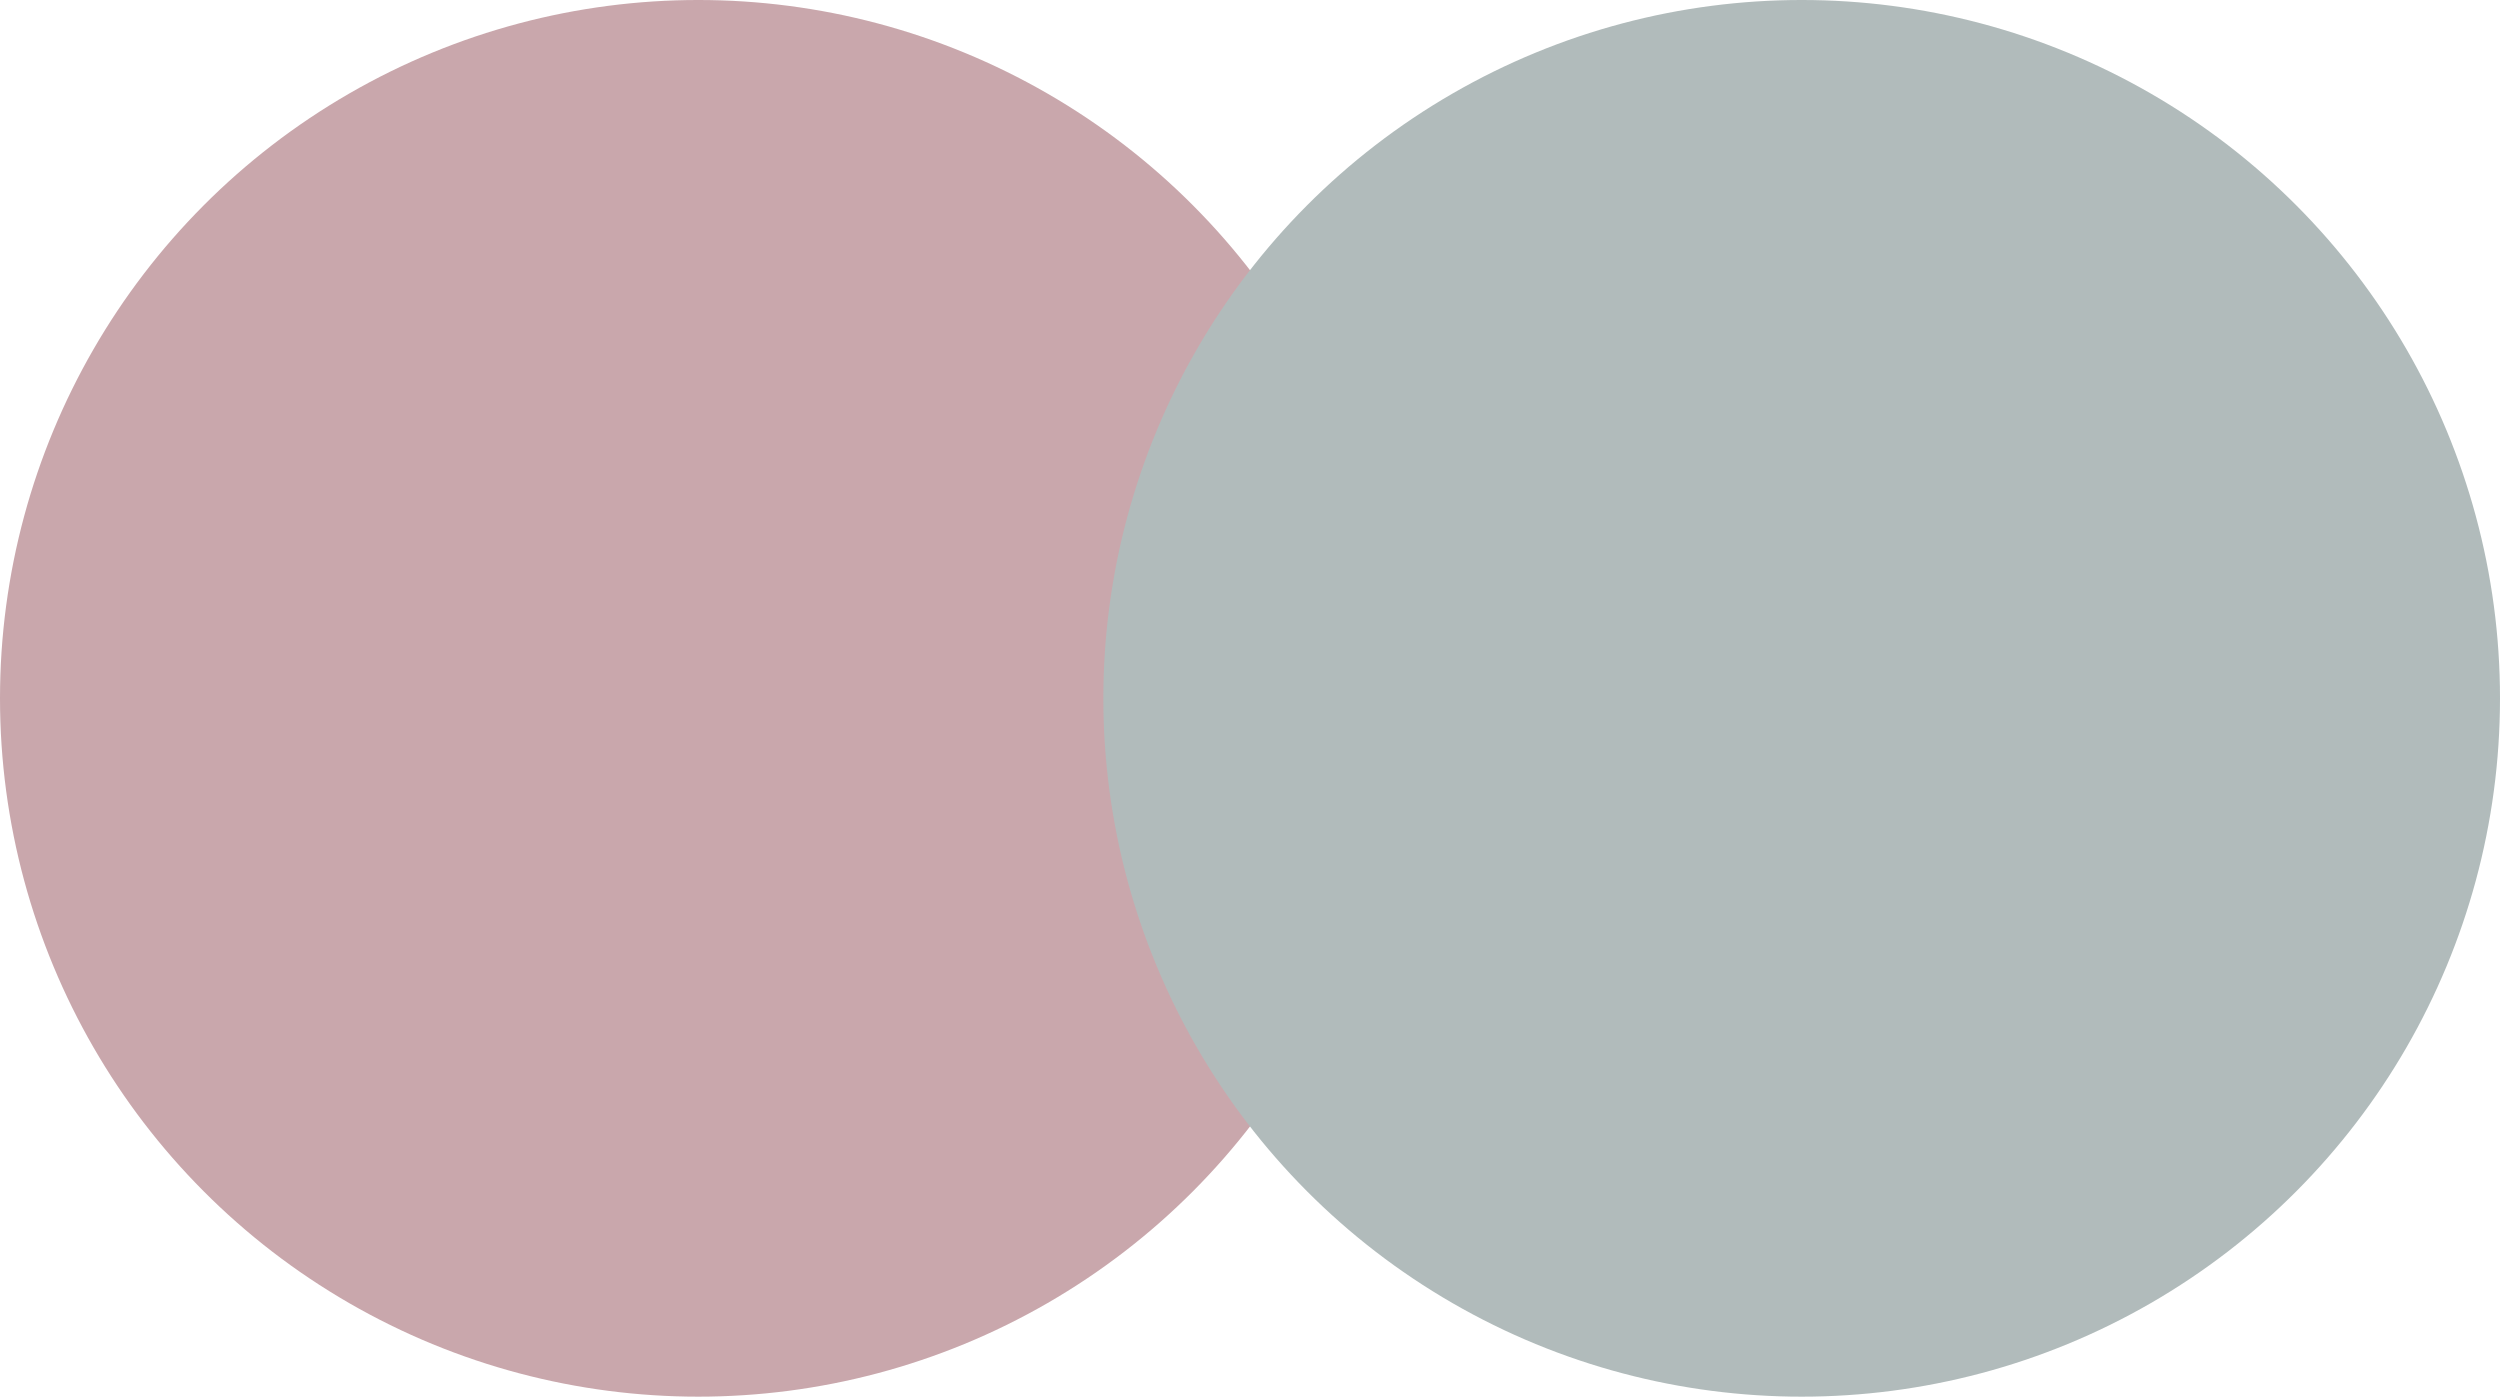 <?xml version="1.0" encoding="UTF-8"?><svg id="_レイヤー_2" xmlns="http://www.w3.org/2000/svg" viewBox="0 0 86.85 48.52"><defs><style>.cls-1{fill:#b1bbbb;}.cls-2{fill:#c9a7ac;}</style></defs><g id="_レイヤー_3"><circle class="cls-2" cx="24.26" cy="24.26" r="24.26"/><circle class="cls-1" cx="62.59" cy="24.26" r="24.26"/></g></svg>